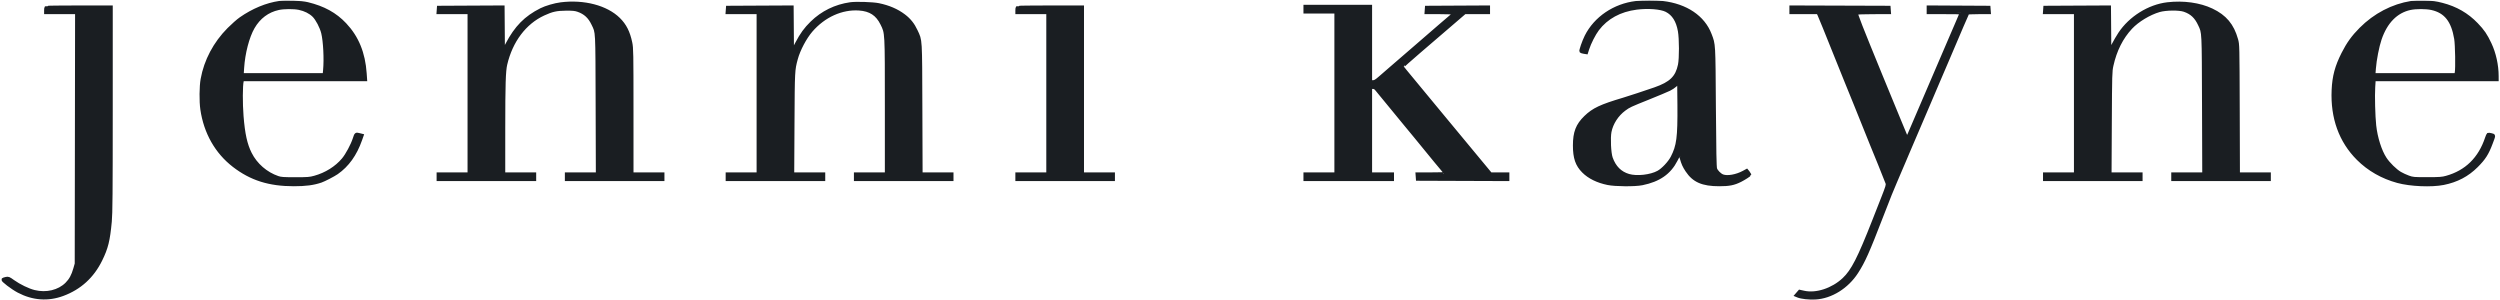 <?xml version="1.0" encoding="utf-8"?>
<svg xmlns="http://www.w3.org/2000/svg" width="1724" height="207" viewBox="0 0 1724 207" fill="none">
<mask id="path-1-outside-1_1015_156" maskUnits="userSpaceOnUse" x="0.923" y="0.284" width="1723" height="207" fill="black">
<rect fill="white" x="0.923" y="0.284" width="1723" height="207"/>
<path fill-rule="evenodd" clip-rule="evenodd" d="M192.753 1.646C183.826 2.921 174.429 6.82 165.864 12.804C164.031 14.084 160.329 17.349 157.639 20.059C148.063 29.704 141.676 41.752 139.36 54.542C138.443 59.6 138.342 69.886 139.155 75.43C141.511 91.508 149.167 105.01 161.191 114.297C173.044 123.451 185.581 127.43 202.567 127.43C210.829 127.43 216.099 126.736 221.364 124.954C223.556 124.212 230.098 120.826 232.308 119.289C239.718 114.137 245.101 106.64 248.69 96.477L249.811 93.301L247.767 92.786C245.412 92.193 245.382 92.218 244.265 95.653C242.827 100.073 239.226 106.771 236.597 109.914C231.86 115.576 224.713 120.04 216.975 122.168C213.557 123.109 212.285 123.208 203.641 123.208C195.468 123.208 193.733 123.088 191.642 122.376C183.506 119.605 176.482 113.501 172.652 105.875C169.514 99.628 167.933 92.468 166.951 80.067C166.259 71.314 166.307 58.947 167.044 55.986L167.294 54.986H209.731H252.169L251.871 50.653C250.903 36.581 246.452 25.699 238 16.738C231.279 9.614 223.202 5.168 212.086 2.474C207.836 1.443 197.32 0.993 192.753 1.646ZM1128.21 1.697C1113.29 3.434 1100.08 12.37 1093.76 24.986C1091.97 28.548 1089.73 35.04 1090.15 35.452C1090.35 35.66 1091.33 35.954 1092.3 36.107L1094.08 36.384L1094.91 33.796C1096.24 29.618 1099.39 23.432 1101.78 20.284C1107.96 12.136 1117.09 7.146 1128.53 5.667C1136.41 4.647 1145.31 5.338 1149.1 7.264C1153.91 9.705 1156.82 14.296 1158.08 21.433C1159.02 26.813 1159.05 40.269 1158.12 44.72C1156.33 53.315 1152.16 57.368 1141.19 61.198C1135.13 63.316 1123.38 67.184 1119.64 68.299C1103.85 72.999 1098.78 75.387 1093.27 80.72C1087.64 86.173 1085.68 91.227 1085.68 100.319C1085.68 108.913 1087.36 113.8 1091.84 118.278C1095.84 122.285 1101.65 125.136 1108.75 126.584C1114.04 127.665 1127.4 127.753 1132.43 126.74C1144.03 124.405 1151.38 119.296 1155.88 110.433C1157.09 108.05 1158.18 106.1 1158.31 106.099C1158.43 106.098 1158.92 107.447 1159.38 109.097C1160.46 112.925 1161.23 114.623 1163.23 117.653C1167.95 124.775 1174.03 127.43 1185.61 127.43C1192.43 127.43 1195.65 126.794 1200.15 124.56C1202.7 123.295 1206.75 120.683 1206.73 120.319C1206.72 120.197 1206.23 119.508 1205.65 118.79L1204.58 117.482L1202.35 118.696C1197.44 121.366 1191.18 122.471 1187.94 121.238C1186.11 120.542 1183.69 118.116 1183.11 116.394C1182.7 115.17 1182.49 104.558 1182.28 73.875C1181.98 29.32 1182.08 30.904 1179.37 23.785C1174.76 11.642 1162.7 3.527 1146.51 1.673C1141.9 1.145 1132.85 1.157 1128.21 1.697ZM1662.82 1.666C1649.92 3.701 1637.62 10.127 1627.88 19.924C1622.53 25.3 1619.14 30.019 1615.65 36.905C1611.14 45.816 1609.31 52.648 1608.89 62.101C1608.03 81.271 1613.87 97.414 1626.04 109.56C1633.47 116.976 1642.78 122.293 1653.41 125.192C1662.19 127.586 1676.76 128.214 1685.04 126.556C1694.24 124.716 1701.57 120.866 1707.89 114.566C1713.14 109.329 1715.25 106.029 1717.99 98.76C1720.15 93.049 1720.15 93.391 1718 92.847C1716.97 92.585 1715.98 92.462 1715.8 92.573C1715.63 92.683 1715.13 93.81 1714.71 95.076C1709.98 109.333 1700.69 118.43 1686.99 122.229C1684.06 123.041 1682.39 123.16 1673.86 123.169C1664.48 123.179 1663.95 123.132 1660.88 122.042C1659.12 121.416 1656.54 120.223 1655.13 119.389C1651.88 117.462 1647.22 112.897 1644.87 109.321C1641.44 104.117 1638.56 95.058 1637.63 86.528C1636.94 80.186 1636.58 66.1 1636.95 60.208L1637.28 54.986H1679.68H1722.08L1722.07 52.431C1722.06 44.949 1720.26 36.793 1717.17 30.228C1714.32 24.168 1712.36 21.286 1707.94 16.688C1701.4 9.878 1693.6 5.384 1684.08 2.944C1679.56 1.786 1677.73 1.553 1672.08 1.417C1668.41 1.329 1664.24 1.441 1662.82 1.666ZM386.752 2.598C382.526 3.126 376.442 4.905 373.082 6.594C362.418 11.955 355.766 18.71 349.598 30.443L347.196 35.01L347.079 19.883L346.962 4.756L324.635 4.871L302.308 4.986L302.171 6.875L302.034 8.764H312.727H323.419V64.319V119.875H312.752H302.085V121.875V123.875H335.418H368.752V121.875V119.875H358.085H347.418L347.426 88.43C347.432 58.287 347.72 49.007 348.79 44.42C352.562 28.249 361.993 15.728 374.889 9.77C380.667 7.1 383.816 6.403 390.307 6.359C394.912 6.328 396.581 6.492 398.529 7.166C403.399 8.854 406.493 11.696 408.845 16.645C411.767 22.796 411.586 19.344 411.749 71.986L411.896 119.875H401.213H390.529V121.875V123.875H423.862H457.196V121.875V119.875H446.529H435.862L435.857 76.653C435.851 36.066 435.8 33.187 435.014 29.431C433.49 22.139 431.048 17.316 426.738 13.081C418.163 4.658 402.704 0.606 386.752 2.598ZM586.398 2.543C576.167 3.982 567.024 8.454 559.723 15.589C555.368 19.844 552.711 23.501 549.342 29.881L546.528 35.209L546.412 19.982L546.295 4.756L523.967 4.871L501.64 4.986L501.503 6.875L501.366 8.764H512.059H522.751V64.319V119.875H512.084H501.418V121.875V123.875H534.751H568.084V121.875V119.875H557.39H546.697L546.884 85.097C547.081 48.512 547.091 48.315 549.18 40.575C550.857 34.364 555.277 25.999 559.423 21.188C568.236 10.964 580.45 5.436 592.425 6.25C600.1 6.772 604.832 9.86 608.093 16.476C611.275 22.933 611.195 21.457 611.195 73.47V119.875H600.528H589.862V121.875V123.875H623.195H656.528V121.875V119.875H645.875H635.223L635.069 75.097C634.898 25.287 635.08 28.306 631.821 21.253C629.759 16.789 627.165 13.542 623.393 10.703C618.557 7.063 612.839 4.606 605.861 3.169C601.915 2.357 590.366 1.985 586.398 2.543ZM1494.69 2.558C1481.95 4.046 1468.95 12.146 1461.69 23.126C1460.37 25.127 1458.31 28.647 1457.13 30.948L1454.97 35.132L1454.85 19.944L1454.73 4.756L1432.41 4.871L1410.08 4.986L1409.94 6.875L1409.81 8.764H1420.5H1431.19V64.319V119.875H1420.52H1409.86V121.875V123.875H1443.19H1476.52V121.875V119.875H1465.83H1455.13L1455.31 84.653C1455.49 50.93 1455.53 49.251 1456.42 45.208C1458.72 34.757 1463.14 25.96 1469.52 19.139C1474.14 14.194 1482.21 9.316 1489.03 7.344C1493.58 6.027 1502.74 5.933 1506.3 7.166C1511.29 8.896 1514.31 11.728 1516.75 16.986C1519.46 22.793 1519.34 20.428 1519.51 72.208L1519.67 119.875H1508.98H1498.3V121.875V123.875H1531.63H1564.97V121.875V119.875H1554.31H1543.66L1543.52 75.319C1543.37 30.821 1543.37 30.76 1542.38 27.231C1539.58 17.224 1534.52 11.201 1525.21 6.786C1516.85 2.823 1505.68 1.275 1494.69 2.558ZM899.86 6.32V8.32H910.526H921.193V64.097V119.875H910.526H899.86V121.875V123.875H930.082H960.304V121.875V119.875H952.748H945.193V90.097V60.319H946.668C947.839 60.319 948.413 60.659 949.446 61.965C950.162 62.87 951.518 64.52 952.46 65.632C955.128 68.782 955.301 68.993 961.605 76.764C964.878 80.797 968.174 84.811 968.93 85.684C969.685 86.557 971.404 88.633 972.748 90.298C974.092 91.963 975.402 93.549 975.659 93.822C976.07 94.261 983.157 102.917 990.029 111.375C991.345 112.994 993.395 115.446 994.585 116.824C995.775 118.201 996.748 119.452 996.748 119.602C996.748 119.752 992.336 119.875 986.945 119.875H977.141L977.278 121.764L977.415 123.652L1008.64 123.767L1039.86 123.881V121.878V119.875H1033.91H1027.96L1019.58 109.776C1005.14 92.387 1004.27 91.339 996.081 81.42C991.681 76.091 984.481 67.387 980.081 62.077C968.221 47.764 967.204 46.52 967.072 46.154C967.006 45.971 972.206 41.316 978.628 35.811C985.049 30.306 994.763 21.969 1000.21 17.283L1010.12 8.764H1018.32H1026.53V6.76V4.756L1005.08 4.871L983.637 4.986L983.5 6.875L983.364 8.764H992.945C998.455 8.764 1002.53 8.937 1002.53 9.172C1002.53 9.396 1002.05 9.946 1001.46 10.394C1000.87 10.842 996.944 14.209 992.727 17.875C988.51 21.542 980.421 28.542 974.752 33.431C969.082 38.32 962.262 44.212 959.596 46.525C956.929 48.839 953.299 51.988 951.528 53.525C948.894 55.811 948.025 56.319 946.75 56.319H945.193V30.32V4.32H922.526H899.86V6.32ZM31.717 5.061C31.554 5.223 31.42 6.123 31.42 7.061V8.764H42.097H52.773L52.65 95.319L52.528 181.874L51.558 185.276C50.205 190.027 48.6 192.974 45.894 195.681C40.574 201 31.971 203.052 23.642 200.988C19.517 199.966 13.311 196.971 9.188 194.012C6.031 191.747 5.751 191.636 4.086 191.982C3.117 192.183 2.159 192.514 1.956 192.717C1.385 193.288 8.427 198.656 12.703 200.909C22.697 206.176 33.104 206.927 43.358 203.122C55.139 198.75 63.863 190.81 69.524 179.306C73.615 170.993 74.864 165.949 76.098 152.763C76.629 147.085 76.743 133.473 76.748 75.319L76.753 4.764H54.383C42.079 4.764 31.879 4.898 31.717 5.061ZM701.491 5.061C701.327 5.223 701.194 6.123 701.194 7.061V8.764H711.861H722.527V64.319V119.875H711.861H701.194V121.875V123.875H734.527H767.86V121.875V119.875H757.194H746.527V62.319V4.764H724.157C711.853 4.764 701.653 4.898 701.491 5.061ZM1234.97 6.762V8.764H1244.29H1253.61L1254.24 9.986C1254.59 10.658 1256.27 14.709 1257.98 18.986C1259.69 23.264 1262.79 30.964 1264.87 36.097C1266.95 41.231 1270.78 50.731 1273.38 57.208C1275.98 63.686 1278.3 69.386 1278.53 69.875C1278.76 70.364 1279.53 72.264 1280.24 74.097C1281.92 78.459 1289.99 98.506 1290.52 99.653C1291.26 101.229 1300.81 124.94 1301.27 126.324C1301.66 127.499 1301.3 128.727 1298.31 136.324C1296.44 141.088 1293.69 148.086 1292.2 151.875C1281.9 178.135 1277.49 186.749 1271.42 192.468C1263.81 199.652 1252.58 203.362 1244.08 201.498L1240.97 200.815L1239.73 202.234L1238.49 203.652L1239.82 204.2C1242.19 205.179 1247.54 205.768 1251.9 205.531C1262.74 204.942 1273.83 198.043 1280.46 187.765C1285.27 180.308 1288.14 173.894 1297.62 149.327C1300.56 141.691 1303.27 134.792 1303.62 133.993C1303.98 133.195 1305.5 129.541 1307.01 125.875C1308.52 122.208 1310.35 117.908 1311.08 116.319C1311.8 114.73 1312.79 112.43 1313.27 111.208C1313.75 109.986 1314.81 107.486 1315.62 105.653C1316.43 103.819 1318.44 99.119 1320.09 95.208C1321.74 91.297 1323.53 87.097 1324.09 85.875C1324.64 84.653 1327.33 78.353 1330.08 71.875C1332.82 65.397 1335.72 58.597 1336.52 56.764C1337.33 54.931 1340.23 48.131 1342.99 41.653C1351.73 21.072 1356.54 9.892 1356.9 9.32C1357.15 8.912 1359.19 8.764 1364.58 8.764H1371.91L1371.77 6.875L1371.63 4.986L1350.63 4.871L1329.63 4.755V6.76V8.764H1340.97C1347.2 8.764 1352.3 8.843 1352.3 8.94C1352.3 9.122 1350 14.637 1348.95 16.986C1348.62 17.72 1347.37 20.62 1346.17 23.431C1342.2 32.734 1327.78 66.295 1327.18 67.653C1326.03 70.212 1317.96 89.012 1316.63 92.233C1315.89 94.018 1315.15 95.318 1314.98 95.121C1314.81 94.925 1306.81 75.593 1297.2 52.163C1283.24 18.107 1279.86 9.483 1280.35 9.17C1280.69 8.954 1285.93 8.775 1291.99 8.771L1303.02 8.764L1302.88 6.875L1302.75 4.986L1268.86 4.873L1234.97 4.759V6.762ZM192.086 5.905C184.638 7.517 178.62 12.025 174.623 18.986C170.921 25.431 168.015 36.584 167.355 46.875L167.062 51.431H195.287H223.513L223.796 48.431C224.522 40.742 223.909 28.524 222.508 22.764C221.525 18.724 218.606 13.146 216.269 10.842C213.861 8.468 210.315 6.686 206.309 5.837C202.649 5.061 195.835 5.093 192.086 5.905ZM1662.08 5.899C1652.52 7.95 1645.36 15.235 1641.38 26.96C1639.66 32.018 1637.87 41.213 1637.41 47.319L1637.09 51.431H1665.31H1693.52L1693.8 50.042C1694.36 47.239 1694.09 30.847 1693.41 26.764C1691.35 14.305 1686.39 8.05 1676.88 5.924C1673 5.056 1666.06 5.044 1662.08 5.899ZM1157.52 56.34C1157.34 57.541 1154.18 60.216 1151.23 61.676C1149.66 62.453 1143.2 65.16 1136.89 67.693C1123.96 72.879 1123.41 73.139 1120.25 75.466C1115.16 79.233 1111.44 84.98 1110.28 90.89C1109.46 95.114 1109.95 105.579 1111.14 108.92C1113.39 115.261 1117.39 119.258 1123.16 120.947C1128.8 122.595 1138.29 121.53 1143.5 118.666C1146.66 116.924 1151.15 112.162 1153.04 108.541C1157.15 100.653 1157.91 94.832 1157.75 72.542C1157.68 63.253 1157.58 55.962 1157.52 56.34Z"/>
</mask>
<path fill-rule="evenodd" clip-rule="evenodd" d="M192.753 1.646C183.826 2.921 174.429 6.82 165.864 12.804C164.031 14.084 160.329 17.349 157.639 20.059C148.063 29.704 141.676 41.752 139.36 54.542C138.443 59.6 138.342 69.886 139.155 75.43C141.511 91.508 149.167 105.01 161.191 114.297C173.044 123.451 185.581 127.43 202.567 127.43C210.829 127.43 216.099 126.736 221.364 124.954C223.556 124.212 230.098 120.826 232.308 119.289C239.718 114.137 245.101 106.64 248.69 96.477L249.811 93.301L247.767 92.786C245.412 92.193 245.382 92.218 244.265 95.653C242.827 100.073 239.226 106.771 236.597 109.914C231.86 115.576 224.713 120.04 216.975 122.168C213.557 123.109 212.285 123.208 203.641 123.208C195.468 123.208 193.733 123.088 191.642 122.376C183.506 119.605 176.482 113.501 172.652 105.875C169.514 99.628 167.933 92.468 166.951 80.067C166.259 71.314 166.307 58.947 167.044 55.986L167.294 54.986H209.731H252.169L251.871 50.653C250.903 36.581 246.452 25.699 238 16.738C231.279 9.614 223.202 5.168 212.086 2.474C207.836 1.443 197.32 0.993 192.753 1.646ZM1128.21 1.697C1113.29 3.434 1100.08 12.37 1093.76 24.986C1091.97 28.548 1089.73 35.04 1090.15 35.452C1090.35 35.66 1091.33 35.954 1092.3 36.107L1094.08 36.384L1094.91 33.796C1096.24 29.618 1099.39 23.432 1101.78 20.284C1107.96 12.136 1117.09 7.146 1128.53 5.667C1136.41 4.647 1145.31 5.338 1149.1 7.264C1153.91 9.705 1156.82 14.296 1158.08 21.433C1159.02 26.813 1159.05 40.269 1158.12 44.72C1156.33 53.315 1152.16 57.368 1141.19 61.198C1135.13 63.316 1123.38 67.184 1119.64 68.299C1103.85 72.999 1098.78 75.387 1093.27 80.72C1087.64 86.173 1085.68 91.227 1085.68 100.319C1085.68 108.913 1087.36 113.8 1091.84 118.278C1095.84 122.285 1101.65 125.136 1108.75 126.584C1114.04 127.665 1127.4 127.753 1132.43 126.74C1144.03 124.405 1151.38 119.296 1155.88 110.433C1157.09 108.05 1158.18 106.1 1158.31 106.099C1158.43 106.098 1158.92 107.447 1159.38 109.097C1160.46 112.925 1161.23 114.623 1163.23 117.653C1167.95 124.775 1174.03 127.43 1185.61 127.43C1192.43 127.43 1195.65 126.794 1200.15 124.56C1202.7 123.295 1206.75 120.683 1206.73 120.319C1206.72 120.197 1206.23 119.508 1205.65 118.79L1204.58 117.482L1202.35 118.696C1197.44 121.366 1191.18 122.471 1187.94 121.238C1186.11 120.542 1183.69 118.116 1183.11 116.394C1182.7 115.17 1182.49 104.558 1182.28 73.875C1181.98 29.32 1182.08 30.904 1179.37 23.785C1174.76 11.642 1162.7 3.527 1146.51 1.673C1141.9 1.145 1132.85 1.157 1128.21 1.697ZM1662.82 1.666C1649.92 3.701 1637.62 10.127 1627.88 19.924C1622.53 25.3 1619.14 30.019 1615.65 36.905C1611.14 45.816 1609.31 52.648 1608.89 62.101C1608.03 81.271 1613.87 97.414 1626.04 109.56C1633.47 116.976 1642.78 122.293 1653.41 125.192C1662.19 127.586 1676.76 128.214 1685.04 126.556C1694.24 124.716 1701.57 120.866 1707.89 114.566C1713.14 109.329 1715.25 106.029 1717.99 98.76C1720.15 93.049 1720.15 93.391 1718 92.847C1716.97 92.585 1715.98 92.462 1715.8 92.573C1715.63 92.683 1715.13 93.81 1714.71 95.076C1709.98 109.333 1700.69 118.43 1686.99 122.229C1684.06 123.041 1682.39 123.16 1673.86 123.169C1664.48 123.179 1663.95 123.132 1660.88 122.042C1659.12 121.416 1656.54 120.223 1655.13 119.389C1651.88 117.462 1647.22 112.897 1644.87 109.321C1641.44 104.117 1638.56 95.058 1637.63 86.528C1636.94 80.186 1636.58 66.1 1636.95 60.208L1637.28 54.986H1679.68H1722.08L1722.07 52.431C1722.06 44.949 1720.26 36.793 1717.17 30.228C1714.32 24.168 1712.36 21.286 1707.94 16.688C1701.4 9.878 1693.6 5.384 1684.08 2.944C1679.56 1.786 1677.73 1.553 1672.08 1.417C1668.41 1.329 1664.24 1.441 1662.82 1.666ZM386.752 2.598C382.526 3.126 376.442 4.905 373.082 6.594C362.418 11.955 355.766 18.71 349.598 30.443L347.196 35.01L347.079 19.883L346.962 4.756L324.635 4.871L302.308 4.986L302.171 6.875L302.034 8.764H312.727H323.419V64.319V119.875H312.752H302.085V121.875V123.875H335.418H368.752V121.875V119.875H358.085H347.418L347.426 88.43C347.432 58.287 347.72 49.007 348.79 44.42C352.562 28.249 361.993 15.728 374.889 9.77C380.667 7.1 383.816 6.403 390.307 6.359C394.912 6.328 396.581 6.492 398.529 7.166C403.399 8.854 406.493 11.696 408.845 16.645C411.767 22.796 411.586 19.344 411.749 71.986L411.896 119.875H401.213H390.529V121.875V123.875H423.862H457.196V121.875V119.875H446.529H435.862L435.857 76.653C435.851 36.066 435.8 33.187 435.014 29.431C433.49 22.139 431.048 17.316 426.738 13.081C418.163 4.658 402.704 0.606 386.752 2.598ZM586.398 2.543C576.167 3.982 567.024 8.454 559.723 15.589C555.368 19.844 552.711 23.501 549.342 29.881L546.528 35.209L546.412 19.982L546.295 4.756L523.967 4.871L501.64 4.986L501.503 6.875L501.366 8.764H512.059H522.751V64.319V119.875H512.084H501.418V121.875V123.875H534.751H568.084V121.875V119.875H557.39H546.697L546.884 85.097C547.081 48.512 547.091 48.315 549.18 40.575C550.857 34.364 555.277 25.999 559.423 21.188C568.236 10.964 580.45 5.436 592.425 6.25C600.1 6.772 604.832 9.86 608.093 16.476C611.275 22.933 611.195 21.457 611.195 73.47V119.875H600.528H589.862V121.875V123.875H623.195H656.528V121.875V119.875H645.875H635.223L635.069 75.097C634.898 25.287 635.08 28.306 631.821 21.253C629.759 16.789 627.165 13.542 623.393 10.703C618.557 7.063 612.839 4.606 605.861 3.169C601.915 2.357 590.366 1.985 586.398 2.543ZM1494.69 2.558C1481.95 4.046 1468.95 12.146 1461.69 23.126C1460.37 25.127 1458.31 28.647 1457.13 30.948L1454.97 35.132L1454.85 19.944L1454.73 4.756L1432.41 4.871L1410.08 4.986L1409.94 6.875L1409.81 8.764H1420.5H1431.19V64.319V119.875H1420.52H1409.86V121.875V123.875H1443.19H1476.52V121.875V119.875H1465.83H1455.13L1455.31 84.653C1455.49 50.93 1455.53 49.251 1456.42 45.208C1458.72 34.757 1463.14 25.96 1469.52 19.139C1474.14 14.194 1482.21 9.316 1489.03 7.344C1493.58 6.027 1502.74 5.933 1506.3 7.166C1511.29 8.896 1514.31 11.728 1516.75 16.986C1519.46 22.793 1519.34 20.428 1519.51 72.208L1519.67 119.875H1508.98H1498.3V121.875V123.875H1531.63H1564.97V121.875V119.875H1554.31H1543.66L1543.52 75.319C1543.37 30.821 1543.37 30.76 1542.38 27.231C1539.58 17.224 1534.52 11.201 1525.21 6.786C1516.85 2.823 1505.68 1.275 1494.69 2.558ZM899.86 6.32V8.32H910.526H921.193V64.097V119.875H910.526H899.86V121.875V123.875H930.082H960.304V121.875V119.875H952.748H945.193V90.097V60.319H946.668C947.839 60.319 948.413 60.659 949.446 61.965C950.162 62.87 951.518 64.52 952.46 65.632C955.128 68.782 955.301 68.993 961.605 76.764C964.878 80.797 968.174 84.811 968.93 85.684C969.685 86.557 971.404 88.633 972.748 90.298C974.092 91.963 975.402 93.549 975.659 93.822C976.07 94.261 983.157 102.917 990.029 111.375C991.345 112.994 993.395 115.446 994.585 116.824C995.775 118.201 996.748 119.452 996.748 119.602C996.748 119.752 992.336 119.875 986.945 119.875H977.141L977.278 121.764L977.415 123.652L1008.64 123.767L1039.86 123.881V121.878V119.875H1033.91H1027.96L1019.58 109.776C1005.14 92.387 1004.27 91.339 996.081 81.42C991.681 76.091 984.481 67.387 980.081 62.077C968.221 47.764 967.204 46.52 967.072 46.154C967.006 45.971 972.206 41.316 978.628 35.811C985.049 30.306 994.763 21.969 1000.21 17.283L1010.12 8.764H1018.32H1026.53V6.76V4.756L1005.08 4.871L983.637 4.986L983.5 6.875L983.364 8.764H992.945C998.455 8.764 1002.53 8.937 1002.53 9.172C1002.53 9.396 1002.05 9.946 1001.46 10.394C1000.87 10.842 996.944 14.209 992.727 17.875C988.51 21.542 980.421 28.542 974.752 33.431C969.082 38.32 962.262 44.212 959.596 46.525C956.929 48.839 953.299 51.988 951.528 53.525C948.894 55.811 948.025 56.319 946.75 56.319H945.193V30.32V4.32H922.526H899.86V6.32ZM31.717 5.061C31.554 5.223 31.42 6.123 31.42 7.061V8.764H42.097H52.773L52.65 95.319L52.528 181.874L51.558 185.276C50.205 190.027 48.6 192.974 45.894 195.681C40.574 201 31.971 203.052 23.642 200.988C19.517 199.966 13.311 196.971 9.188 194.012C6.031 191.747 5.751 191.636 4.086 191.982C3.117 192.183 2.159 192.514 1.956 192.717C1.385 193.288 8.427 198.656 12.703 200.909C22.697 206.176 33.104 206.927 43.358 203.122C55.139 198.75 63.863 190.81 69.524 179.306C73.615 170.993 74.864 165.949 76.098 152.763C76.629 147.085 76.743 133.473 76.748 75.319L76.753 4.764H54.383C42.079 4.764 31.879 4.898 31.717 5.061ZM701.491 5.061C701.327 5.223 701.194 6.123 701.194 7.061V8.764H711.861H722.527V64.319V119.875H711.861H701.194V121.875V123.875H734.527H767.86V121.875V119.875H757.194H746.527V62.319V4.764H724.157C711.853 4.764 701.653 4.898 701.491 5.061ZM1234.97 6.762V8.764H1244.29H1253.61L1254.24 9.986C1254.59 10.658 1256.27 14.709 1257.98 18.986C1259.69 23.264 1262.79 30.964 1264.87 36.097C1266.95 41.231 1270.78 50.731 1273.38 57.208C1275.98 63.686 1278.3 69.386 1278.53 69.875C1278.76 70.364 1279.53 72.264 1280.24 74.097C1281.92 78.459 1289.99 98.506 1290.52 99.653C1291.26 101.229 1300.81 124.94 1301.27 126.324C1301.66 127.499 1301.3 128.727 1298.31 136.324C1296.44 141.088 1293.69 148.086 1292.2 151.875C1281.9 178.135 1277.49 186.749 1271.42 192.468C1263.81 199.652 1252.58 203.362 1244.08 201.498L1240.97 200.815L1239.73 202.234L1238.49 203.652L1239.82 204.2C1242.19 205.179 1247.54 205.768 1251.9 205.531C1262.74 204.942 1273.83 198.043 1280.46 187.765C1285.27 180.308 1288.14 173.894 1297.62 149.327C1300.56 141.691 1303.27 134.792 1303.62 133.993C1303.98 133.195 1305.5 129.541 1307.01 125.875C1308.52 122.208 1310.35 117.908 1311.08 116.319C1311.8 114.73 1312.79 112.43 1313.27 111.208C1313.75 109.986 1314.81 107.486 1315.62 105.653C1316.43 103.819 1318.44 99.119 1320.09 95.208C1321.74 91.297 1323.53 87.097 1324.09 85.875C1324.64 84.653 1327.33 78.353 1330.08 71.875C1332.82 65.397 1335.72 58.597 1336.52 56.764C1337.33 54.931 1340.23 48.131 1342.99 41.653C1351.73 21.072 1356.54 9.892 1356.9 9.32C1357.15 8.912 1359.19 8.764 1364.58 8.764H1371.91L1371.77 6.875L1371.63 4.986L1350.63 4.871L1329.63 4.755V6.76V8.764H1340.97C1347.2 8.764 1352.3 8.843 1352.3 8.94C1352.3 9.122 1350 14.637 1348.95 16.986C1348.62 17.72 1347.37 20.62 1346.17 23.431C1342.2 32.734 1327.78 66.295 1327.18 67.653C1326.03 70.212 1317.96 89.012 1316.63 92.233C1315.89 94.018 1315.15 95.318 1314.98 95.121C1314.81 94.925 1306.81 75.593 1297.2 52.163C1283.24 18.107 1279.86 9.483 1280.35 9.17C1280.69 8.954 1285.93 8.775 1291.99 8.771L1303.02 8.764L1302.88 6.875L1302.75 4.986L1268.86 4.873L1234.97 4.759V6.762ZM192.086 5.905C184.638 7.517 178.62 12.025 174.623 18.986C170.921 25.431 168.015 36.584 167.355 46.875L167.062 51.431H195.287H223.513L223.796 48.431C224.522 40.742 223.909 28.524 222.508 22.764C221.525 18.724 218.606 13.146 216.269 10.842C213.861 8.468 210.315 6.686 206.309 5.837C202.649 5.061 195.835 5.093 192.086 5.905ZM1662.08 5.899C1652.52 7.95 1645.36 15.235 1641.38 26.96C1639.66 32.018 1637.87 41.213 1637.41 47.319L1637.09 51.431H1665.31H1693.52L1693.8 50.042C1694.36 47.239 1694.09 30.847 1693.41 26.764C1691.35 14.305 1686.39 8.05 1676.88 5.924C1673 5.056 1666.06 5.044 1662.08 5.899ZM1157.52 56.34C1157.34 57.541 1154.18 60.216 1151.23 61.676C1149.66 62.453 1143.2 65.16 1136.89 67.693C1123.96 72.879 1123.41 73.139 1120.25 75.466C1115.16 79.233 1111.44 84.98 1110.28 90.89C1109.46 95.114 1109.95 105.579 1111.14 108.92C1113.39 115.261 1117.39 119.258 1123.16 120.947C1128.8 122.595 1138.29 121.53 1143.5 118.666C1146.66 116.924 1151.15 112.162 1153.04 108.541C1157.15 100.653 1157.91 94.832 1157.75 72.542C1157.68 63.253 1157.58 55.962 1157.52 56.34Z" fill="#1A1E22"/>
<path fill-rule="evenodd" clip-rule="evenodd" d="M192.753 1.646C183.826 2.921 174.429 6.82 165.864 12.804C164.031 14.084 160.329 17.349 157.639 20.059C148.063 29.704 141.676 41.752 139.36 54.542C138.443 59.6 138.342 69.886 139.155 75.43C141.511 91.508 149.167 105.01 161.191 114.297C173.044 123.451 185.581 127.43 202.567 127.43C210.829 127.43 216.099 126.736 221.364 124.954C223.556 124.212 230.098 120.826 232.308 119.289C239.718 114.137 245.101 106.64 248.69 96.477L249.811 93.301L247.767 92.786C245.412 92.193 245.382 92.218 244.265 95.653C242.827 100.073 239.226 106.771 236.597 109.914C231.86 115.576 224.713 120.04 216.975 122.168C213.557 123.109 212.285 123.208 203.641 123.208C195.468 123.208 193.733 123.088 191.642 122.376C183.506 119.605 176.482 113.501 172.652 105.875C169.514 99.628 167.933 92.468 166.951 80.067C166.259 71.314 166.307 58.947 167.044 55.986L167.294 54.986H209.731H252.169L251.871 50.653C250.903 36.581 246.452 25.699 238 16.738C231.279 9.614 223.202 5.168 212.086 2.474C207.836 1.443 197.32 0.993 192.753 1.646ZM1128.21 1.697C1113.29 3.434 1100.08 12.37 1093.76 24.986C1091.97 28.548 1089.73 35.04 1090.15 35.452C1090.35 35.66 1091.33 35.954 1092.3 36.107L1094.08 36.384L1094.91 33.796C1096.24 29.618 1099.39 23.432 1101.78 20.284C1107.96 12.136 1117.09 7.146 1128.53 5.667C1136.41 4.647 1145.31 5.338 1149.1 7.264C1153.91 9.705 1156.82 14.296 1158.08 21.433C1159.02 26.813 1159.05 40.269 1158.12 44.72C1156.33 53.315 1152.16 57.368 1141.19 61.198C1135.13 63.316 1123.38 67.184 1119.64 68.299C1103.85 72.999 1098.78 75.387 1093.27 80.72C1087.64 86.173 1085.68 91.227 1085.68 100.319C1085.68 108.913 1087.36 113.8 1091.84 118.278C1095.84 122.285 1101.65 125.136 1108.75 126.584C1114.04 127.665 1127.4 127.753 1132.43 126.74C1144.03 124.405 1151.38 119.296 1155.88 110.433C1157.09 108.05 1158.18 106.1 1158.31 106.099C1158.43 106.098 1158.92 107.447 1159.38 109.097C1160.46 112.925 1161.23 114.623 1163.23 117.653C1167.95 124.775 1174.03 127.43 1185.61 127.43C1192.43 127.43 1195.65 126.794 1200.15 124.56C1202.7 123.295 1206.75 120.683 1206.73 120.319C1206.72 120.197 1206.23 119.508 1205.65 118.79L1204.58 117.482L1202.35 118.696C1197.44 121.366 1191.18 122.471 1187.94 121.238C1186.11 120.542 1183.69 118.116 1183.11 116.394C1182.7 115.17 1182.49 104.558 1182.28 73.875C1181.98 29.32 1182.08 30.904 1179.37 23.785C1174.76 11.642 1162.7 3.527 1146.51 1.673C1141.9 1.145 1132.85 1.157 1128.21 1.697ZM1662.82 1.666C1649.92 3.701 1637.62 10.127 1627.88 19.924C1622.53 25.3 1619.14 30.019 1615.65 36.905C1611.14 45.816 1609.31 52.648 1608.89 62.101C1608.03 81.271 1613.87 97.414 1626.04 109.56C1633.47 116.976 1642.78 122.293 1653.41 125.192C1662.19 127.586 1676.76 128.214 1685.04 126.556C1694.24 124.716 1701.57 120.866 1707.89 114.566C1713.14 109.329 1715.25 106.029 1717.99 98.76C1720.15 93.049 1720.15 93.391 1718 92.847C1716.97 92.585 1715.98 92.462 1715.8 92.573C1715.63 92.683 1715.13 93.81 1714.71 95.076C1709.98 109.333 1700.69 118.43 1686.99 122.229C1684.06 123.041 1682.39 123.16 1673.86 123.169C1664.48 123.179 1663.95 123.132 1660.88 122.042C1659.12 121.416 1656.54 120.223 1655.13 119.389C1651.88 117.462 1647.22 112.897 1644.87 109.321C1641.44 104.117 1638.56 95.058 1637.63 86.528C1636.94 80.186 1636.58 66.1 1636.95 60.208L1637.28 54.986H1679.68H1722.08L1722.07 52.431C1722.06 44.949 1720.26 36.793 1717.17 30.228C1714.32 24.168 1712.36 21.286 1707.94 16.688C1701.4 9.878 1693.6 5.384 1684.08 2.944C1679.56 1.786 1677.73 1.553 1672.08 1.417C1668.41 1.329 1664.24 1.441 1662.82 1.666ZM386.752 2.598C382.526 3.126 376.442 4.905 373.082 6.594C362.418 11.955 355.766 18.71 349.598 30.443L347.196 35.01L347.079 19.883L346.962 4.756L324.635 4.871L302.308 4.986L302.171 6.875L302.034 8.764H312.727H323.419V64.319V119.875H312.752H302.085V121.875V123.875H335.418H368.752V121.875V119.875H358.085H347.418L347.426 88.43C347.432 58.287 347.72 49.007 348.79 44.42C352.562 28.249 361.993 15.728 374.889 9.77C380.667 7.1 383.816 6.403 390.307 6.359C394.912 6.328 396.581 6.492 398.529 7.166C403.399 8.854 406.493 11.696 408.845 16.645C411.767 22.796 411.586 19.344 411.749 71.986L411.896 119.875H401.213H390.529V121.875V123.875H423.862H457.196V121.875V119.875H446.529H435.862L435.857 76.653C435.851 36.066 435.8 33.187 435.014 29.431C433.49 22.139 431.048 17.316 426.738 13.081C418.163 4.658 402.704 0.606 386.752 2.598ZM586.398 2.543C576.167 3.982 567.024 8.454 559.723 15.589C555.368 19.844 552.711 23.501 549.342 29.881L546.528 35.209L546.412 19.982L546.295 4.756L523.967 4.871L501.64 4.986L501.503 6.875L501.366 8.764H512.059H522.751V64.319V119.875H512.084H501.418V121.875V123.875H534.751H568.084V121.875V119.875H557.39H546.697L546.884 85.097C547.081 48.512 547.091 48.315 549.18 40.575C550.857 34.364 555.277 25.999 559.423 21.188C568.236 10.964 580.45 5.436 592.425 6.25C600.1 6.772 604.832 9.86 608.093 16.476C611.275 22.933 611.195 21.457 611.195 73.47V119.875H600.528H589.862V121.875V123.875H623.195H656.528V121.875V119.875H645.875H635.223L635.069 75.097C634.898 25.287 635.08 28.306 631.821 21.253C629.759 16.789 627.165 13.542 623.393 10.703C618.557 7.063 612.839 4.606 605.861 3.169C601.915 2.357 590.366 1.985 586.398 2.543ZM1494.69 2.558C1481.95 4.046 1468.95 12.146 1461.69 23.126C1460.37 25.127 1458.31 28.647 1457.13 30.948L1454.97 35.132L1454.85 19.944L1454.73 4.756L1432.41 4.871L1410.08 4.986L1409.94 6.875L1409.81 8.764H1420.5H1431.19V64.319V119.875H1420.52H1409.86V121.875V123.875H1443.19H1476.52V121.875V119.875H1465.83H1455.13L1455.31 84.653C1455.49 50.93 1455.53 49.251 1456.42 45.208C1458.72 34.757 1463.14 25.96 1469.52 19.139C1474.14 14.194 1482.21 9.316 1489.03 7.344C1493.58 6.027 1502.74 5.933 1506.3 7.166C1511.29 8.896 1514.31 11.728 1516.75 16.986C1519.46 22.793 1519.34 20.428 1519.51 72.208L1519.67 119.875H1508.98H1498.3V121.875V123.875H1531.63H1564.97V121.875V119.875H1554.31H1543.66L1543.52 75.319C1543.37 30.821 1543.37 30.76 1542.38 27.231C1539.58 17.224 1534.52 11.201 1525.21 6.786C1516.85 2.823 1505.68 1.275 1494.69 2.558ZM899.86 6.32V8.32H910.526H921.193V64.097V119.875H910.526H899.86V121.875V123.875H930.082H960.304V121.875V119.875H952.748H945.193V90.097V60.319H946.668C947.839 60.319 948.413 60.659 949.446 61.965C950.162 62.87 951.518 64.52 952.46 65.632C955.128 68.782 955.301 68.993 961.605 76.764C964.878 80.797 968.174 84.811 968.93 85.684C969.685 86.557 971.404 88.633 972.748 90.298C974.092 91.963 975.402 93.549 975.659 93.822C976.07 94.261 983.157 102.917 990.029 111.375C991.345 112.994 993.395 115.446 994.585 116.824C995.775 118.201 996.748 119.452 996.748 119.602C996.748 119.752 992.336 119.875 986.945 119.875H977.141L977.278 121.764L977.415 123.652L1008.64 123.767L1039.86 123.881V121.878V119.875H1033.91H1027.96L1019.58 109.776C1005.14 92.387 1004.27 91.339 996.081 81.42C991.681 76.091 984.481 67.387 980.081 62.077C968.221 47.764 967.204 46.52 967.072 46.154C967.006 45.971 972.206 41.316 978.628 35.811C985.049 30.306 994.763 21.969 1000.21 17.283L1010.12 8.764H1018.32H1026.53V6.76V4.756L1005.08 4.871L983.637 4.986L983.5 6.875L983.364 8.764H992.945C998.455 8.764 1002.53 8.937 1002.53 9.172C1002.53 9.396 1002.05 9.946 1001.46 10.394C1000.87 10.842 996.944 14.209 992.727 17.875C988.51 21.542 980.421 28.542 974.752 33.431C969.082 38.32 962.262 44.212 959.596 46.525C956.929 48.839 953.299 51.988 951.528 53.525C948.894 55.811 948.025 56.319 946.75 56.319H945.193V30.32V4.32H922.526H899.86V6.32ZM31.717 5.061C31.554 5.223 31.42 6.123 31.42 7.061V8.764H42.097H52.773L52.65 95.319L52.528 181.874L51.558 185.276C50.205 190.027 48.6 192.974 45.894 195.681C40.574 201 31.971 203.052 23.642 200.988C19.517 199.966 13.311 196.971 9.188 194.012C6.031 191.747 5.751 191.636 4.086 191.982C3.117 192.183 2.159 192.514 1.956 192.717C1.385 193.288 8.427 198.656 12.703 200.909C22.697 206.176 33.104 206.927 43.358 203.122C55.139 198.75 63.863 190.81 69.524 179.306C73.615 170.993 74.864 165.949 76.098 152.763C76.629 147.085 76.743 133.473 76.748 75.319L76.753 4.764H54.383C42.079 4.764 31.879 4.898 31.717 5.061ZM701.491 5.061C701.327 5.223 701.194 6.123 701.194 7.061V8.764H711.861H722.527V64.319V119.875H711.861H701.194V121.875V123.875H734.527H767.86V121.875V119.875H757.194H746.527V62.319V4.764H724.157C711.853 4.764 701.653 4.898 701.491 5.061ZM1234.97 6.762V8.764H1244.29H1253.61L1254.24 9.986C1254.59 10.658 1256.27 14.709 1257.98 18.986C1259.69 23.264 1262.79 30.964 1264.87 36.097C1266.95 41.231 1270.78 50.731 1273.38 57.208C1275.98 63.686 1278.3 69.386 1278.53 69.875C1278.76 70.364 1279.53 72.264 1280.24 74.097C1281.92 78.459 1289.99 98.506 1290.52 99.653C1291.26 101.229 1300.81 124.94 1301.27 126.324C1301.66 127.499 1301.3 128.727 1298.31 136.324C1296.44 141.088 1293.69 148.086 1292.2 151.875C1281.9 178.135 1277.49 186.749 1271.42 192.468C1263.81 199.652 1252.58 203.362 1244.08 201.498L1240.97 200.815L1239.73 202.234L1238.49 203.652L1239.82 204.2C1242.19 205.179 1247.54 205.768 1251.9 205.531C1262.74 204.942 1273.83 198.043 1280.46 187.765C1285.27 180.308 1288.14 173.894 1297.62 149.327C1300.56 141.691 1303.27 134.792 1303.62 133.993C1303.98 133.195 1305.5 129.541 1307.01 125.875C1308.52 122.208 1310.35 117.908 1311.08 116.319C1311.8 114.73 1312.79 112.43 1313.27 111.208C1313.75 109.986 1314.81 107.486 1315.62 105.653C1316.43 103.819 1318.44 99.119 1320.09 95.208C1321.74 91.297 1323.53 87.097 1324.09 85.875C1324.64 84.653 1327.33 78.353 1330.08 71.875C1332.82 65.397 1335.72 58.597 1336.52 56.764C1337.33 54.931 1340.23 48.131 1342.99 41.653C1351.73 21.072 1356.54 9.892 1356.9 9.32C1357.15 8.912 1359.19 8.764 1364.58 8.764H1371.91L1371.77 6.875L1371.63 4.986L1350.63 4.871L1329.63 4.755V6.76V8.764H1340.97C1347.2 8.764 1352.3 8.843 1352.3 8.94C1352.3 9.122 1350 14.637 1348.95 16.986C1348.62 17.72 1347.37 20.62 1346.17 23.431C1342.2 32.734 1327.78 66.295 1327.18 67.653C1326.03 70.212 1317.96 89.012 1316.63 92.233C1315.89 94.018 1315.15 95.318 1314.98 95.121C1314.81 94.925 1306.81 75.593 1297.2 52.163C1283.24 18.107 1279.86 9.483 1280.35 9.17C1280.69 8.954 1285.93 8.775 1291.99 8.771L1303.02 8.764L1302.88 6.875L1302.75 4.986L1268.86 4.873L1234.97 4.759V6.762ZM192.086 5.905C184.638 7.517 178.62 12.025 174.623 18.986C170.921 25.431 168.015 36.584 167.355 46.875L167.062 51.431H195.287H223.513L223.796 48.431C224.522 40.742 223.909 28.524 222.508 22.764C221.525 18.724 218.606 13.146 216.269 10.842C213.861 8.468 210.315 6.686 206.309 5.837C202.649 5.061 195.835 5.093 192.086 5.905ZM1662.08 5.899C1652.52 7.95 1645.36 15.235 1641.38 26.96C1639.66 32.018 1637.87 41.213 1637.41 47.319L1637.09 51.431H1665.31H1693.52L1693.8 50.042C1694.36 47.239 1694.09 30.847 1693.41 26.764C1691.35 14.305 1686.39 8.05 1676.88 5.924C1673 5.056 1666.06 5.044 1662.08 5.899ZM1157.52 56.34C1157.34 57.541 1154.18 60.216 1151.23 61.676C1149.66 62.453 1143.2 65.16 1136.89 67.693C1123.96 72.879 1123.41 73.139 1120.25 75.466C1115.16 79.233 1111.44 84.98 1110.28 90.89C1109.46 95.114 1109.95 105.579 1111.14 108.92C1113.39 115.261 1117.39 119.258 1123.16 120.947C1128.8 122.595 1138.29 121.53 1143.5 118.666C1146.66 116.924 1151.15 112.162 1153.04 108.541C1157.15 100.653 1157.91 94.832 1157.75 72.542C1157.68 63.253 1157.58 55.962 1157.52 56.34Z" stroke="#1A1E22" stroke-width="2" mask="url(#path-1-outside-1_1015_156)"/>
</svg>